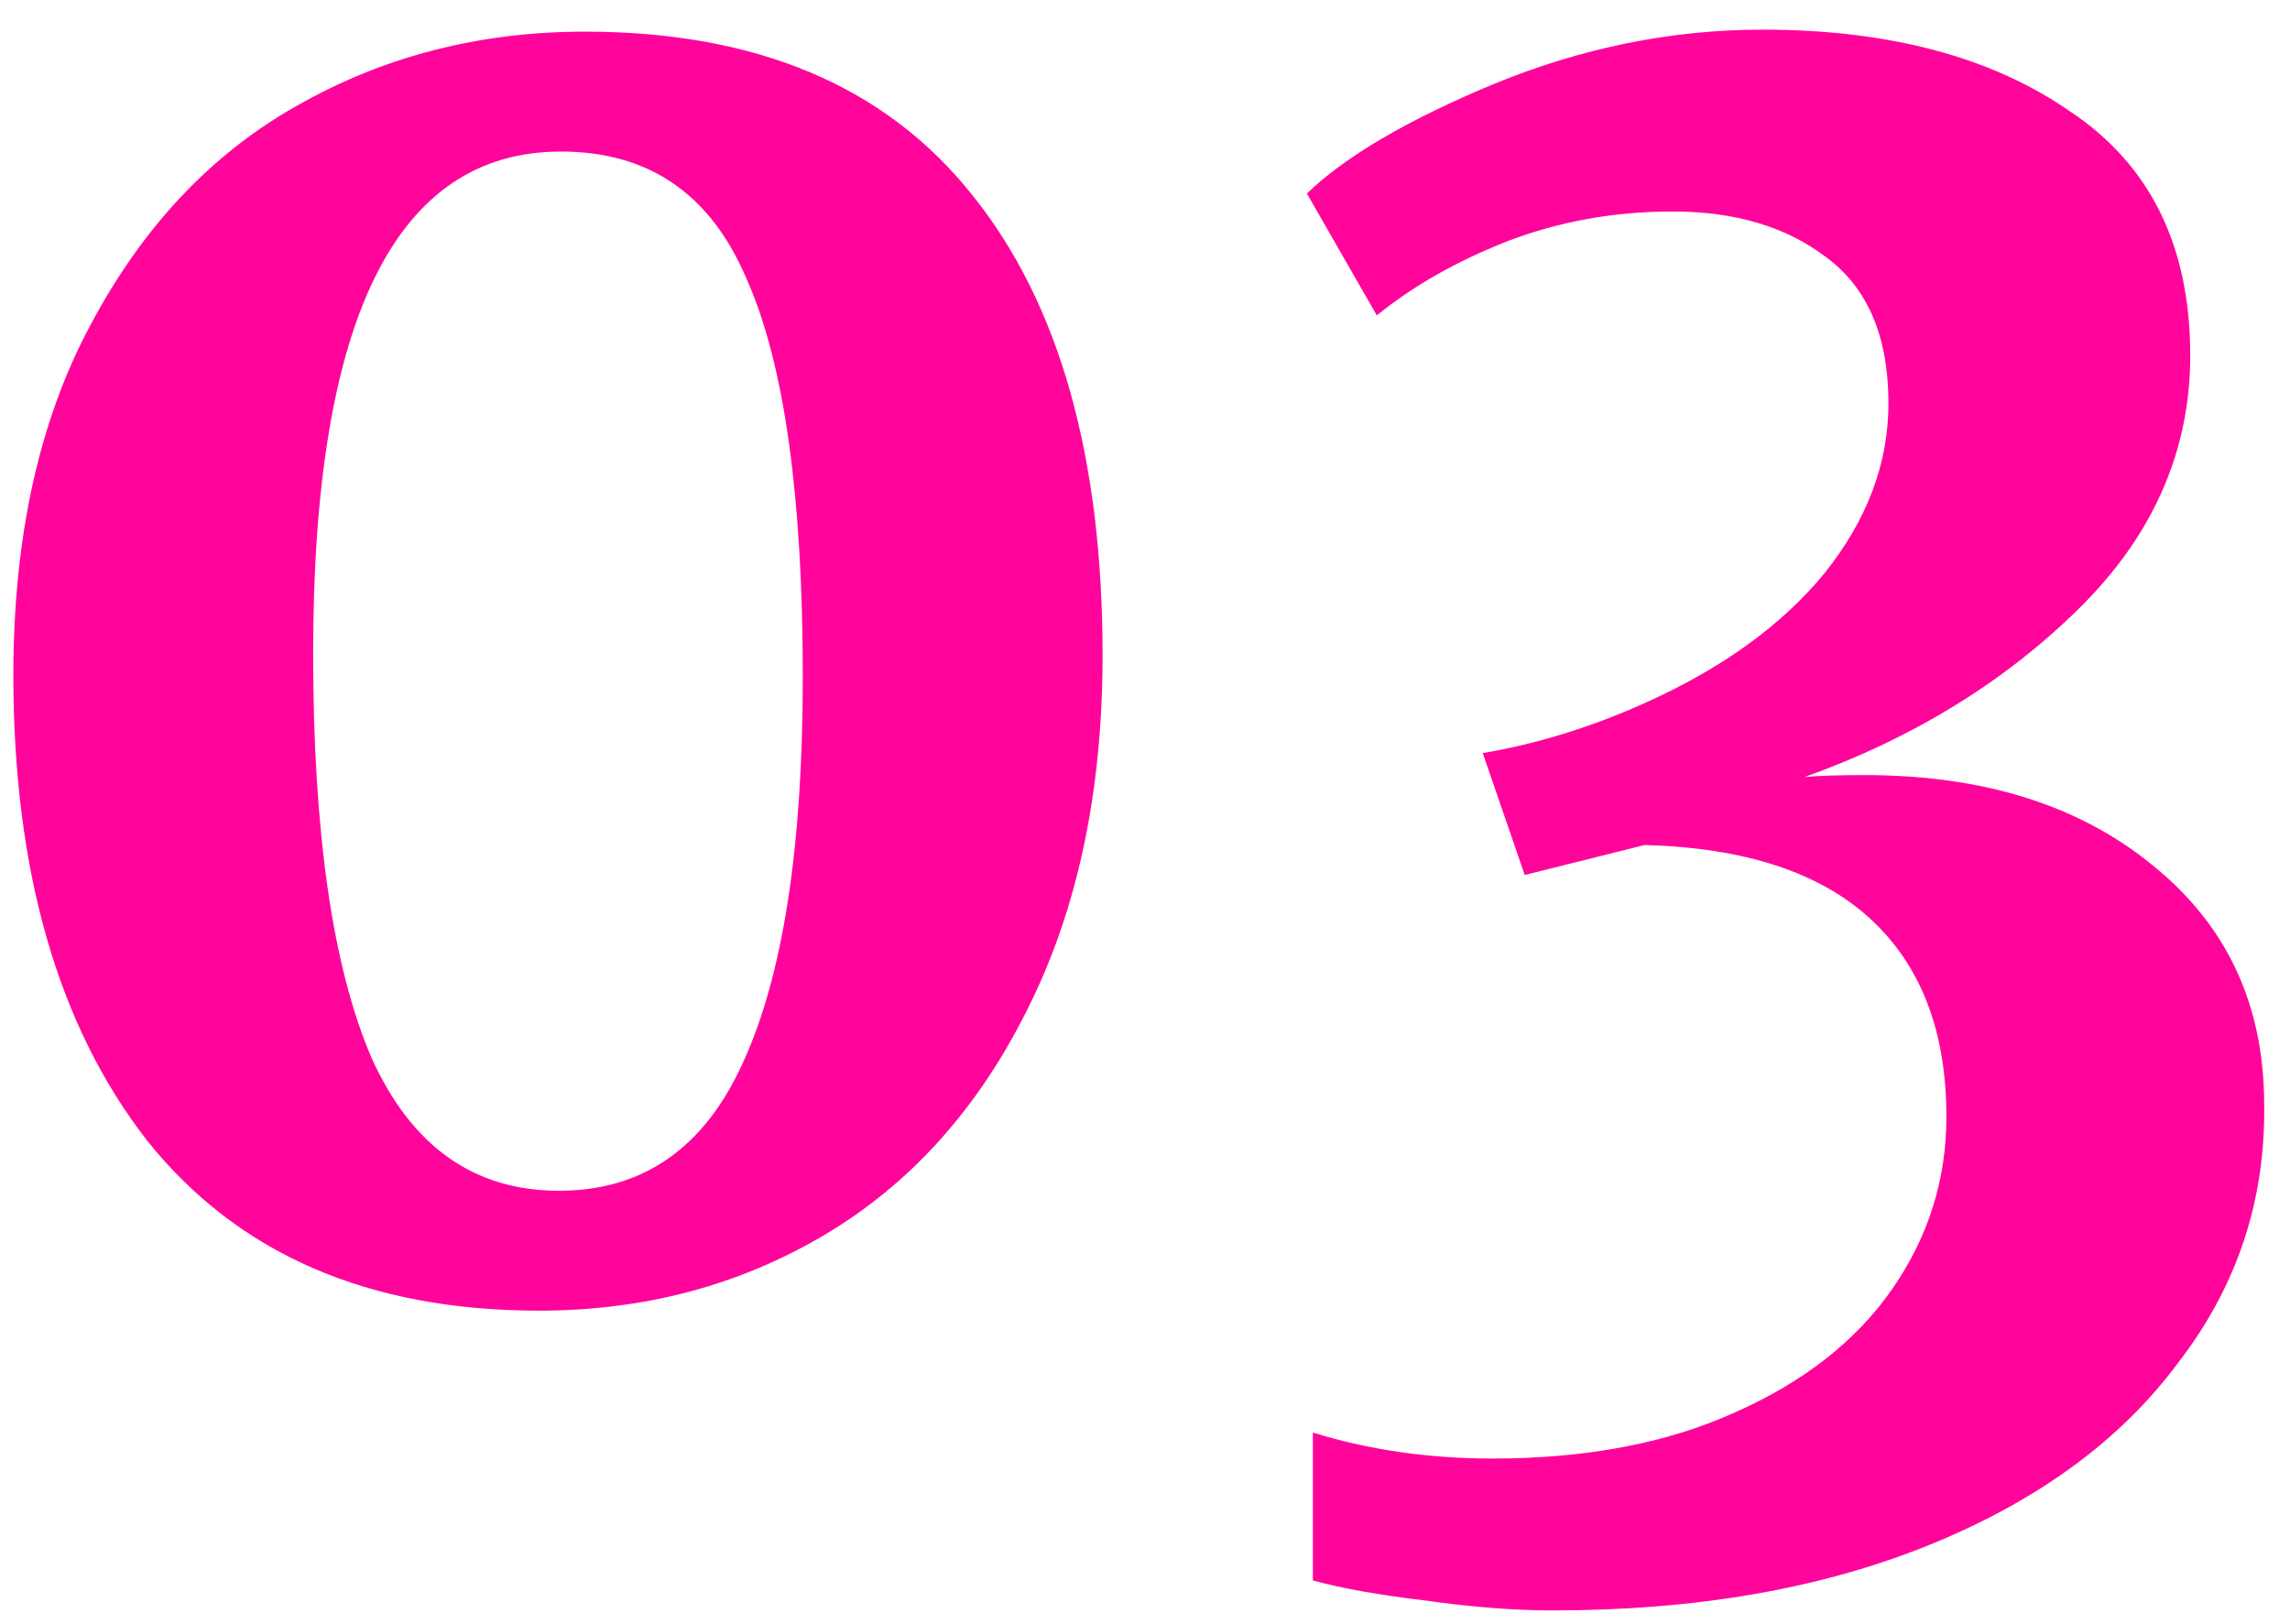 <?xml version="1.0" encoding="UTF-8"?> <svg xmlns="http://www.w3.org/2000/svg" width="55" height="39" viewBox="0 0 55 39" fill="none"> <path d="M12.945 31.48C8.849 31.48 5.713 30.12 3.537 27.4C1.393 24.648 0.321 20.92 0.321 16.216C0.321 12.888 0.945 10.072 2.193 7.768C3.441 5.432 5.089 3.688 7.137 2.536C9.217 1.352 11.521 0.76 14.049 0.76C18.177 0.76 21.281 2.072 23.361 4.696C25.441 7.288 26.481 10.968 26.481 15.736C26.481 19.032 25.873 21.88 24.657 24.28C23.473 26.648 21.857 28.44 19.809 29.656C17.761 30.872 15.473 31.48 12.945 31.48ZM13.425 28.6C15.441 28.6 16.913 27.576 17.841 25.528C18.801 23.448 19.281 20.36 19.281 16.264C19.281 11.912 18.833 8.728 17.937 6.712C17.073 4.664 15.585 3.64 13.473 3.64C9.505 3.64 7.521 7.656 7.521 15.688C7.521 19.976 7.985 23.208 8.913 25.384C9.873 27.528 11.377 28.6 13.425 28.6ZM37.292 38.68C36.364 38.68 35.34 38.6 34.22 38.44C33.132 38.312 32.236 38.152 31.532 37.96V34.408C32.876 34.824 34.316 35.032 35.852 35.032C38.092 35.032 40.028 34.664 41.66 33.928C43.324 33.192 44.588 32.2 45.452 30.952C46.316 29.704 46.748 28.328 46.748 26.824C46.748 24.776 46.14 23.192 44.924 22.072C43.708 20.952 41.9 20.36 39.5 20.296L36.62 21.016L35.612 18.088C36.924 17.864 38.22 17.464 39.5 16.888C41.356 16.056 42.796 15.016 43.82 13.768C44.844 12.488 45.356 11.128 45.356 9.688C45.356 8.088 44.86 6.92 43.868 6.184C42.908 5.448 41.676 5.08 40.172 5.08C38.764 5.08 37.436 5.32 36.188 5.8C34.972 6.28 33.932 6.872 33.068 7.576L31.388 4.648C32.316 3.752 33.82 2.872 35.9 2.008C38.012 1.144 40.156 0.712 42.332 0.712C45.372 0.712 47.836 1.368 49.724 2.68C51.644 3.96 52.604 5.912 52.604 8.536C52.604 10.84 51.708 12.872 49.916 14.632C48.124 16.392 45.932 17.736 43.34 18.664C43.66 18.632 44.14 18.616 44.78 18.616C47.628 18.616 49.932 19.336 51.692 20.776C53.484 22.216 54.38 24.136 54.38 26.536C54.412 28.84 53.724 30.904 52.316 32.728C50.94 34.584 48.956 36.04 46.364 37.096C43.772 38.152 40.748 38.68 37.292 38.68Z" fill="#FF049B"></path> </svg> 